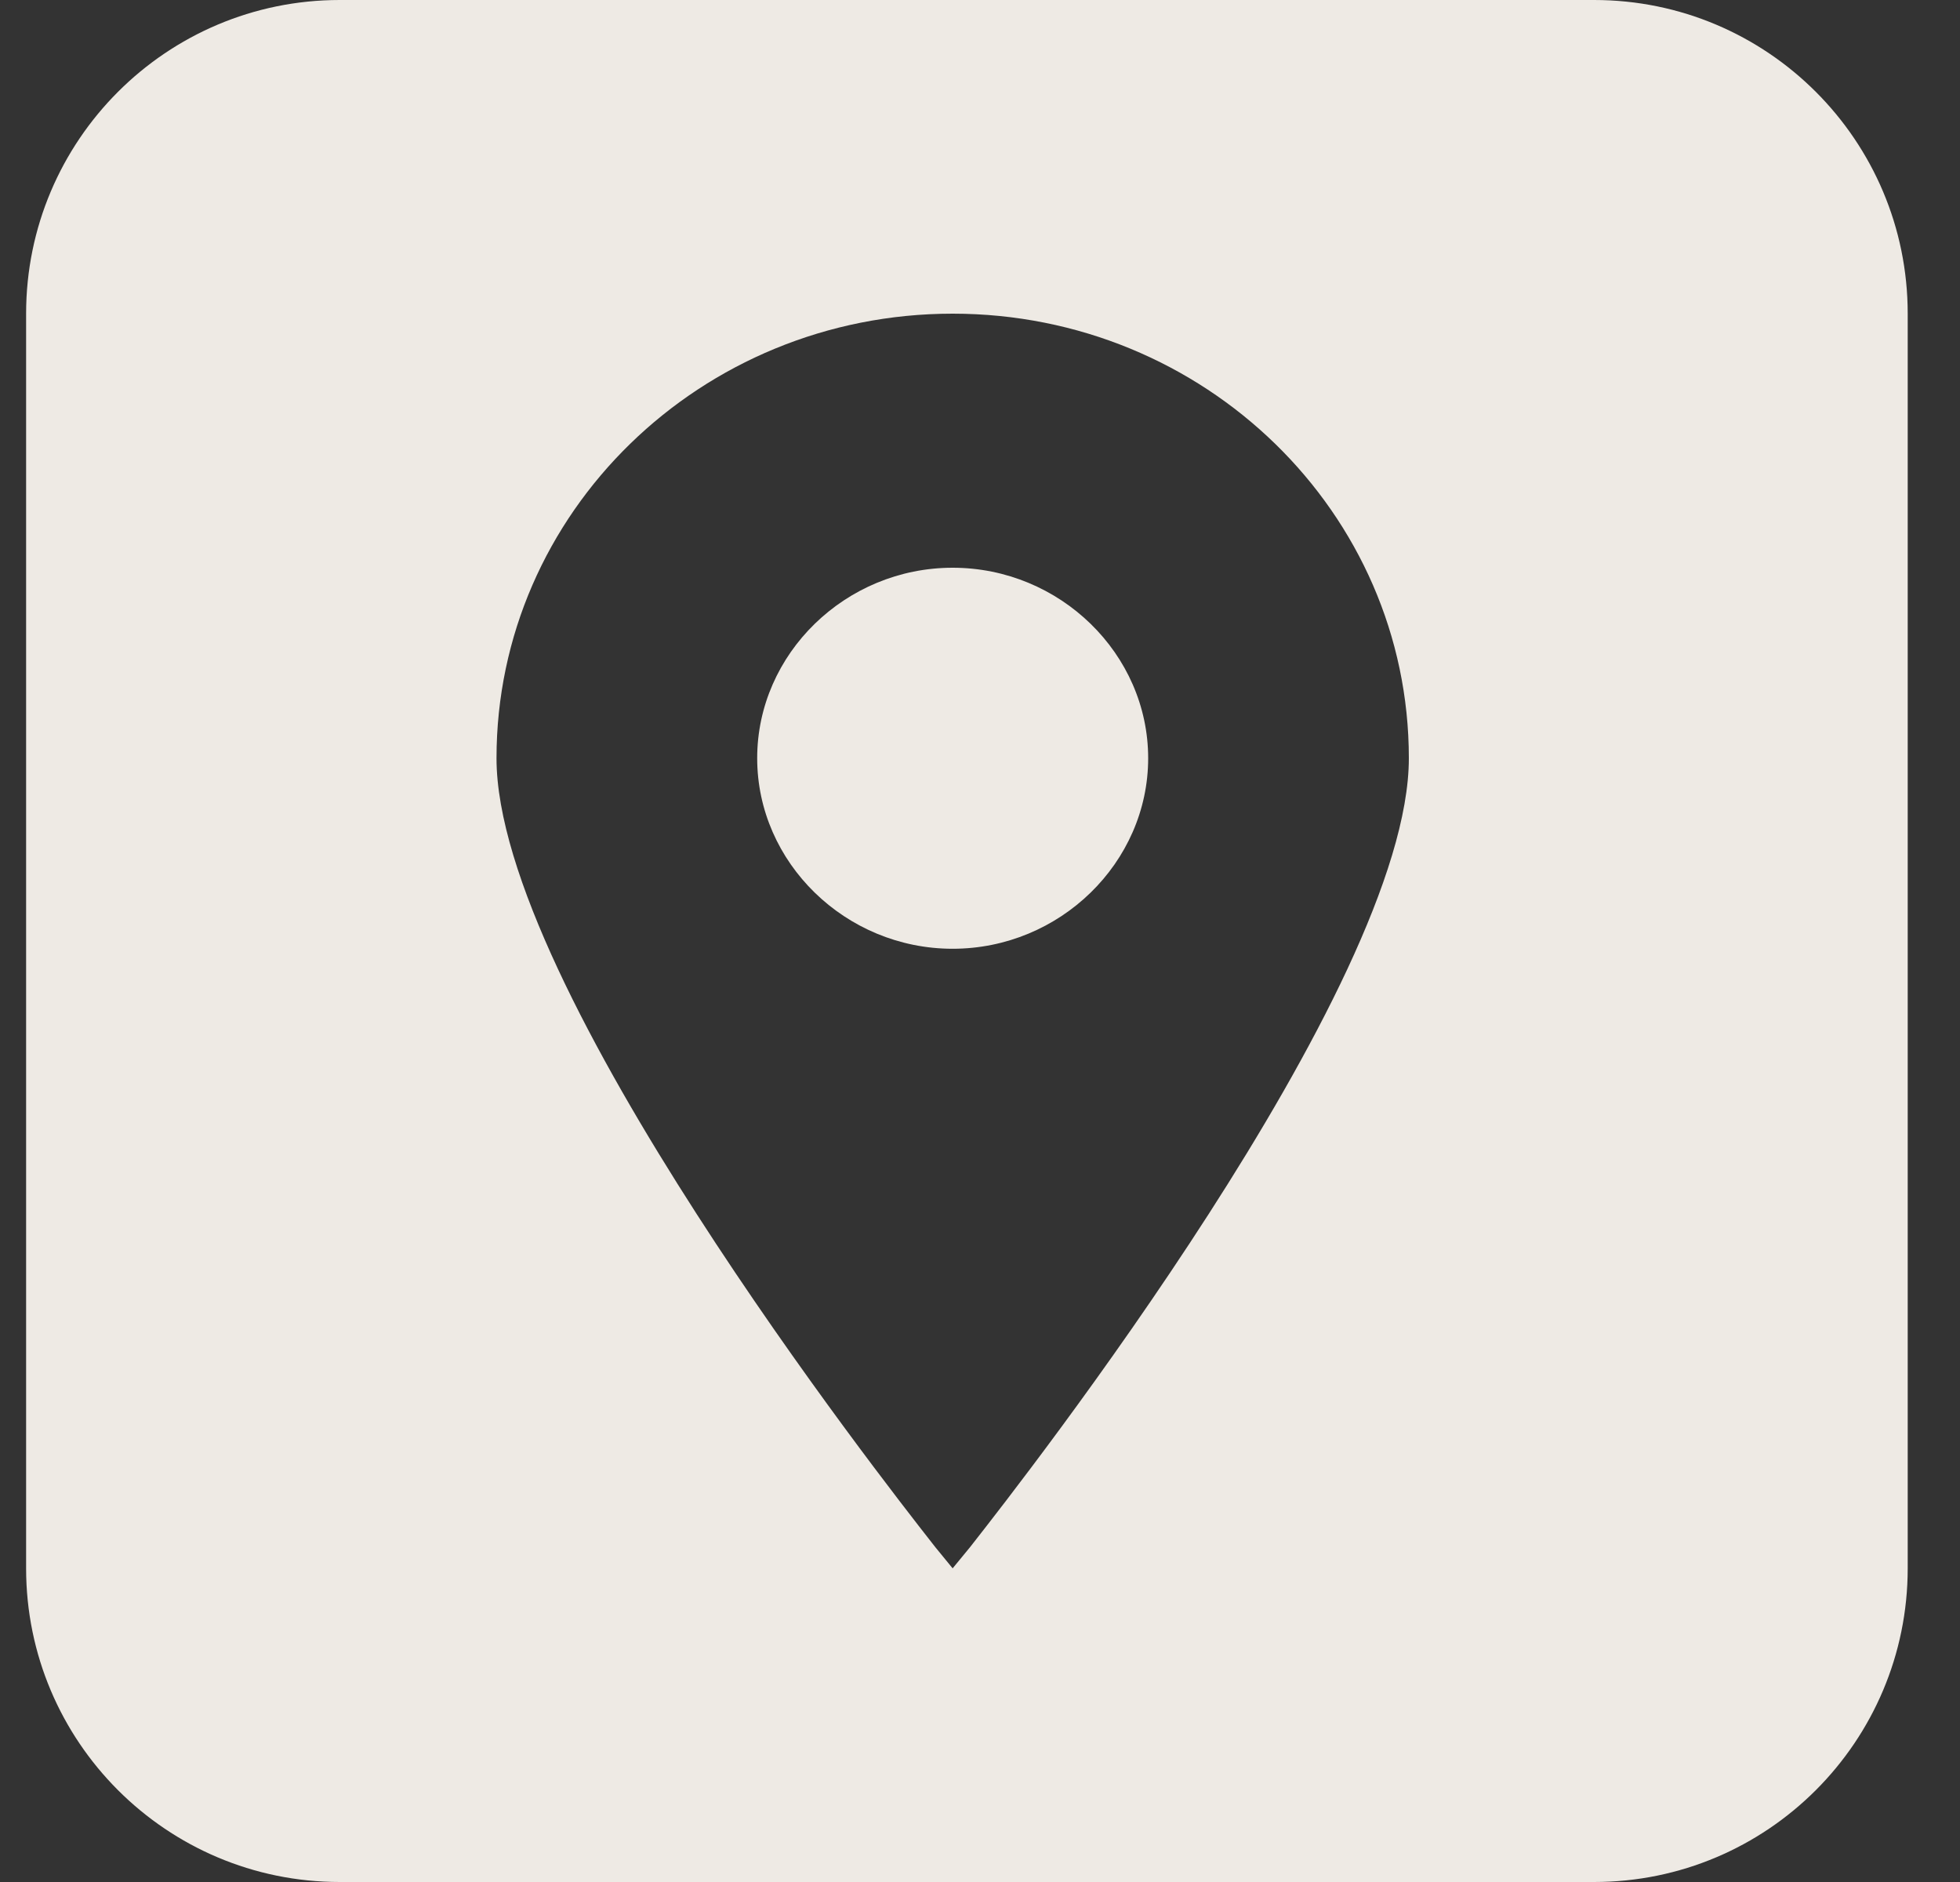 <svg width="25" height="24" viewBox="0 0 25 24" fill="none" xmlns="http://www.w3.org/2000/svg">
<rect x="0" y="0" width="25" height="24" fill="#333333" stroke="none"/>
<g id="Group 390">
<path id="Subtract" fill-rule="evenodd" clip-rule="evenodd" d="M4.333 0C2.124 0 0.333 1.791 0.333 4V20C0.333 22.209 2.124 24 4.333 24H20.333C22.542 24 24.333 22.209 24.333 20V4C24.333 1.791 22.542 0 20.333 0H4.333ZM6.333 9.669C6.333 6.538 8.938 4 12.151 4C15.365 4 17.97 6.538 17.97 9.669C17.97 12.59 13.013 18.913 12.423 19.666C12.399 19.697 12.382 19.719 12.373 19.73L12.151 20L11.93 19.73C11.921 19.719 11.904 19.697 11.88 19.666C11.29 18.913 6.333 12.59 6.333 9.669ZM14.645 9.669C14.645 8.337 13.518 7.24 12.151 7.24C10.785 7.24 9.658 8.337 9.658 9.669C9.658 11.001 10.785 12.099 12.151 12.099C13.518 12.099 14.645 11.001 14.645 9.669Z" fill="#EEEAE4"/>
</g>
</svg>
